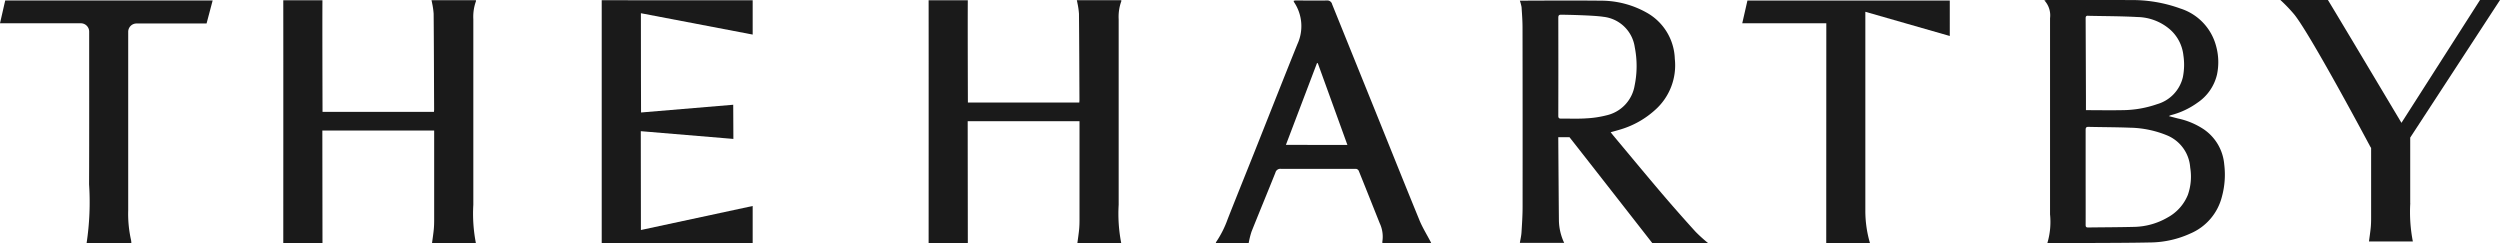 <?xml version="1.0" encoding="UTF-8"?>
<svg xmlns="http://www.w3.org/2000/svg" id="Logo" width="187.361" height="18.227" viewBox="0 0 187.361 18.227">
  <path id="Path_3" data-name="Path 3" d="M84.987-356.992H81.667c.017.082.034.145.044.21a5.657,5.657,0,0,1,.116.8c.02,2.157.026,5.016.036,7.173,0,.058-.007.116-.012.184H73.5s-.021-6.329-.007-8.366H70.558c.007,4.465,0,18.2,0,18.2h2.938l-.01-8.434h8.38v.276c0,2.375,0,4.049,0,6.424,0,.24-.007.481-.03.72-.033.333-.084.664-.13,1.014h3.287a11.539,11.539,0,0,1-.192-2.872q0-6.957,0-13.913a3.41,3.41,0,0,1,.2-1.348c.007-.016,0-.04-.009-.066" transform="translate(-49.328 357.009)" fill="#1a1a1a"></path>
  <path id="Path_4" data-name="Path 4" d="M.009-355.226H6.076a.625.625,0,0,1,.616.633c0,1.988.008,8.168-.007,11.438a20.529,20.529,0,0,1-.187,4.411H9.854a1.687,1.687,0,0,0-.024-.238,8.935,8.935,0,0,1-.213-2.213c0-3.7,0-11.17,0-13.384a.624.624,0,0,1,.616-.632h5.257l.456-1.724H.4Z" transform="translate(-0.009 356.971)" fill="#1a1a1a"></path>
  <path id="Path_5" data-name="Path 5" d="M238.35-356.992h-3.321c.017.082.034.145.044.21a5.661,5.661,0,0,1,.116.8c.02,2.157.026,4.314.036,6.471,0,.058-.007.116-.012.184h-8.349s-.021-5.627-.007-7.664h-2.936c.007,4.465,0,18.2,0,18.2h2.938l-.01-9.135h8.38v.276q0,3.563,0,7.126c0,.24-.007.481-.03.72-.033.333-.084.664-.13,1.014h3.287a11.54,11.54,0,0,1-.192-2.872q0-6.957,0-13.913a3.41,3.41,0,0,1,.2-1.348c.007-.016,0-.04-.009-.066" transform="translate(-154.326 357.009)" fill="#1a1a1a"></path>
  <path id="Path_6" data-name="Path 6" d="M298.326-346.115l2.329-6.128h.06l2.22,6.129Zm10,5.621c-1.126-2.742-2.225-5.5-3.336-8.246q-1.6-3.958-3.2-7.915a.367.367,0,0,0-.4-.283c-.788.013-1.576,0-2.364,0a.572.572,0,0,0-.125.031.671.671,0,0,0,.04.1,3.224,3.224,0,0,1,.245,3.148c-1.079,2.674-2.134,5.357-3.2,8.035-.674,1.693-1.359,3.382-2.026,5.078a7.556,7.556,0,0,1-.877,1.73c-.009.013,0,.039,0,.063h2.453a6.451,6.451,0,0,1,.213-.859c.59-1.477,1.2-2.945,1.791-4.423a.378.378,0,0,1,.417-.285c1.876,0,3.752,0,5.627,0a.274.274,0,0,1,.2.144c.53,1.308,1.049,2.621,1.573,3.932a2.37,2.37,0,0,1,.2,1.358.765.765,0,0,0,0,.135h3.661c-.02-.043-.03-.069-.042-.093-.286-.548-.616-1.075-.85-1.645" transform="translate(-201.955 356.974)" fill="#1a1a1a"></path>
  <path id="Path_7" data-name="Path 7" d="M371.441-348.079c-.611.039-1.226.01-1.838.017-.153,0-.217-.036-.216-.215q.009-3.663,0-7.326c0-.2.05-.255.243-.245.36,0,2.452.045,3.12.154a2.67,2.67,0,0,1,2.367,2.278,7.255,7.255,0,0,1-.012,2.886,2.749,2.749,0,0,1-2.11,2.222,7.645,7.645,0,0,1-1.553.228m-1.217,1.41c1.283,1.627,6.213,7.943,6.213,7.943h4.185a11.135,11.135,0,0,1-.952-.86q-1.278-1.406-2.514-2.853c-1.217-1.43-2.414-2.877-3.619-4.318-.073-.087-.142-.178-.227-.284.287-.082.54-.147.789-.225a6.7,6.7,0,0,0,2.53-1.435,4.468,4.468,0,0,0,1.488-3.844,4.11,4.11,0,0,0-2.134-3.473,6.974,6.974,0,0,0-3.424-.882c-1.956-.025-6.054,0-6.054,0a3.478,3.478,0,0,1,.127.478c.034.509.072,1.019.073,1.529q.011,6.72.005,13.44c0,.638-.042,1.276-.082,1.913-.016.263-.08.524-.123.792h3.322a4.107,4.107,0,0,1-.395-1.663c-.018-1.683-.048-6.26-.048-6.26Z" transform="translate(-252.601 356.952)" fill="#1a1a1a"></path>
  <path id="Path_8" data-name="Path 8" d="M501.614-342.446a3.371,3.371,0,0,1-1.526,1.7,5.182,5.182,0,0,1-2.53.7c-1.138.029-2.277.028-3.415.045-.14,0-.191-.041-.19-.193.005-1.195,0-2.389,0-3.584,0-1.18,0-2.36,0-3.539,0-.163.044-.229.21-.225,1.043.024,2.087.022,3.13.063a7.642,7.642,0,0,1,2.771.578,2.816,2.816,0,0,1,1.726,2.412,4.132,4.132,0,0,1-.176,2.042m-7.485-13.419c1.233.028,2.467.024,3.7.092a3.842,3.842,0,0,1,2.439.926,3.008,3.008,0,0,1,1.01,1.939,4.729,4.729,0,0,1-.037,1.636,2.764,2.764,0,0,1-1.929,2.029,8.084,8.084,0,0,1-2.623.45c-.9.018-1.794,0-2.713,0,0-.243,0-.489,0-.735q-.01-3.078-.023-6.156c0-.142.051-.188.178-.185m8.727,8.545a5.6,5.6,0,0,0-1.967-.841c-.215-.052-.427-.111-.7-.182a1.1,1.1,0,0,1,.141-.07,5.888,5.888,0,0,0,2-.933,3.508,3.508,0,0,0,1.461-2.091,4.5,4.5,0,0,0-.065-2.162,4.023,4.023,0,0,0-2.674-2.807,10.553,10.553,0,0,0-3.8-.633c-2.066-.021-4.132-.006-6.2-.005-.052,0-.1.011-.2.023a1.65,1.65,0,0,1,.431,1.34c0,.083,0,.165,0,.248q0,7.226,0,14.452a5.565,5.565,0,0,1-.2,2.149c.957,0,1.875,0,2.793,0,1.678-.009,3.357-.008,5.035-.044a7.386,7.386,0,0,0,2.884-.667,4.079,4.079,0,0,0,2.371-2.771,6.242,6.242,0,0,0,.172-2.409,3.543,3.543,0,0,0-1.481-2.595" transform="translate(-337.646 357.05)" fill="#1a1a1a"></path>
  <path id="Path_9" data-name="Path 9" d="M559.389-341.827c0-4.328,0-1.535,0-4.911l6.731-10.312h-1.5l-5.887,9.206c-1.572-2.634-5.445-9.121-5.513-9.206h-3.561a11.492,11.492,0,0,1,1.06,1.108c1.284,1.627,5.7,9.925,5.7,9.925a.217.217,0,0,1,.04.048c0,1.764,0,3.447,0,5.28,0,.24-.007.481-.031.72-.033.333-.084.664-.13,1.014h3.288a11.563,11.563,0,0,1-.192-2.873" transform="translate(-378.757 357.05)" fill="#1a1a1a"></path>
  <path id="Path_10" data-name="Path 10" d="M145.178-356.992c.007,4.467,0,18.209,0,18.209h11.314v-2.788l-8.376,1.8-.009-7.407,6.939.58-.012-2.561-6.908.58s-.016-4.848-.011-7.439l8.377,1.6v-2.571Z" transform="translate(-100.083 357.009)" fill="#1a1a1a"></path>
  <path id="Path_11" data-name="Path 11" d="M435.579-356.921H420.415l-.389,1.707,6.3,0c0,.1-.006,16.478-.006,16.478h3.28a8.556,8.556,0,0,1-.349-2.451c0-4.373,0-14.89,0-14.89l6.328,1.814Z" transform="translate(-289.454 356.96)" fill="#1a1a1a"></path>
</svg>
